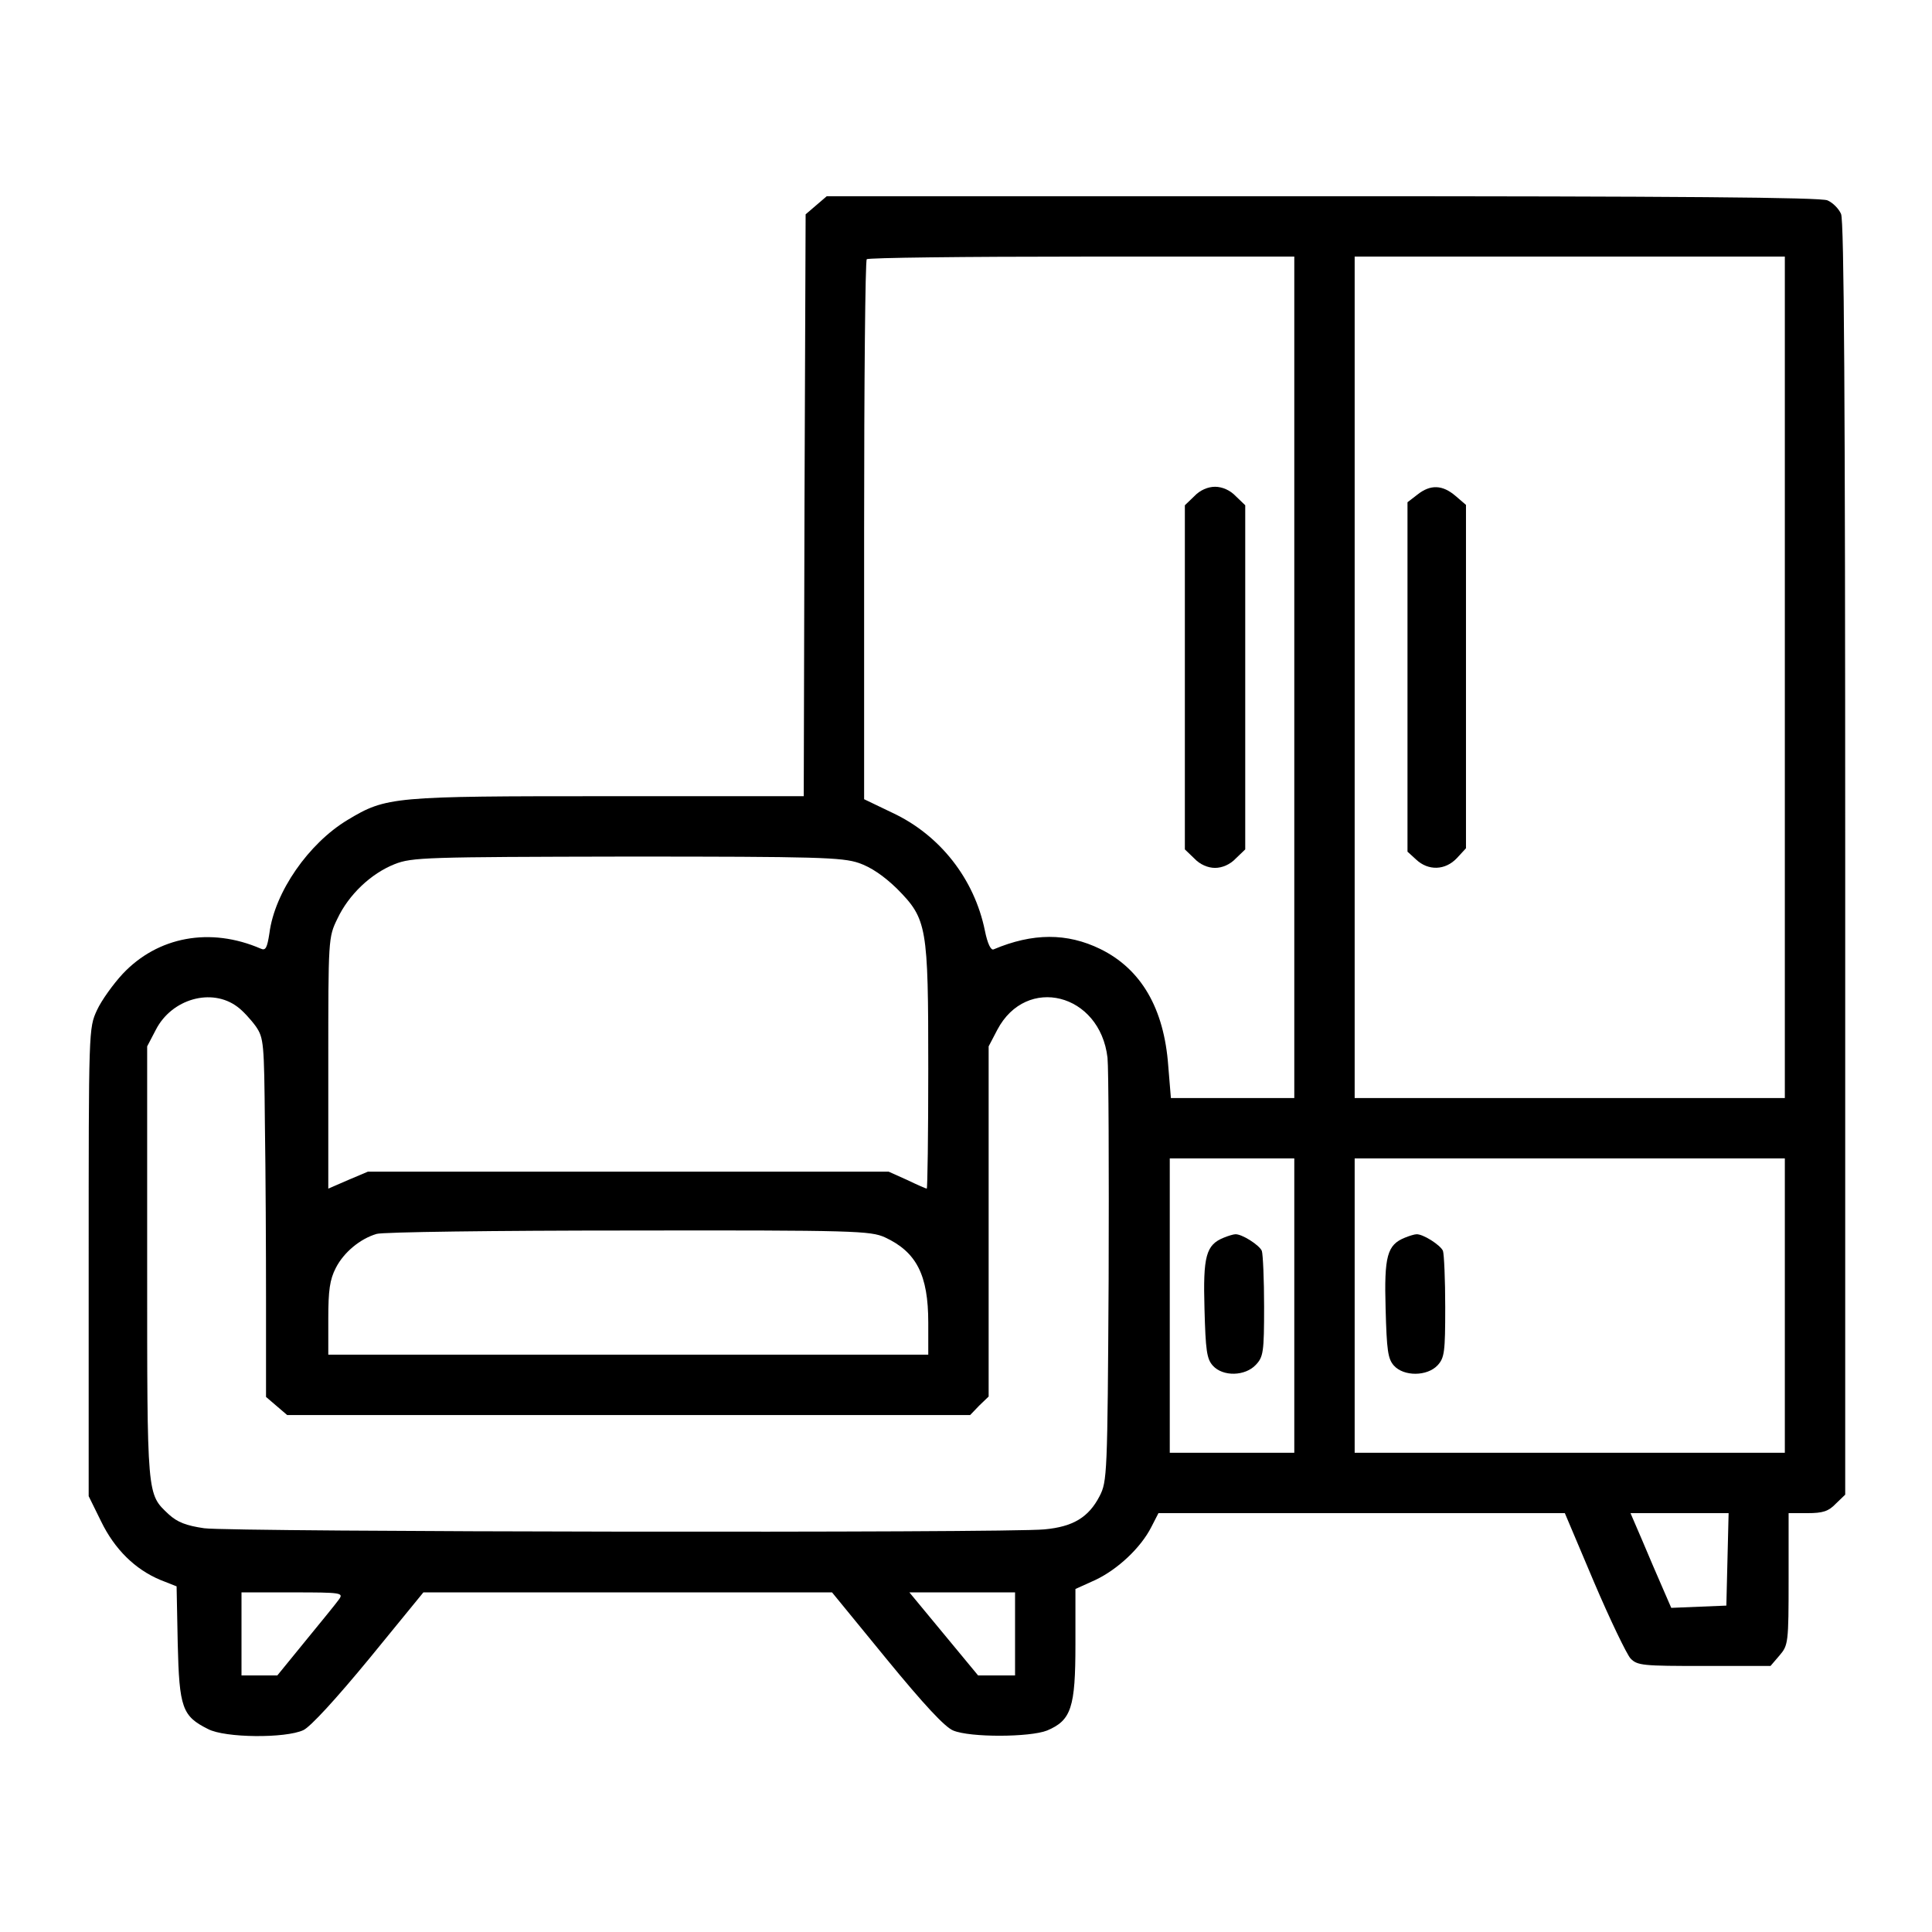 <?xml version="1.0" standalone="no"?>
<!DOCTYPE svg PUBLIC "-//W3C//DTD SVG 20010904//EN"
 "http://www.w3.org/TR/2001/REC-SVG-20010904/DTD/svg10.dtd">
<svg version="1.0" xmlns="http://www.w3.org/2000/svg"
 width="512pt" height="512pt" viewBox="0 0 512 512"
 preserveAspectRatio="xMidYMid meet">

<g transform="translate(0,512) scale(0.1,-0.1)"
fill="#000000" stroke="none">
<path d="M2163 4576 l-28 -24 -3 -771 -2 -771 -518 0 c-572 0 -588 -1 -691
-63 -103 -62 -193 -191 -207 -300 -6 -39 -10 -47 -23 -41 -134 58 -273 32
-366 -67 -25 -27 -56 -70 -68 -96 -22 -48 -22 -49 -22 -668 l0 -620 33 -67
c36 -74 90 -127 157 -155 l43 -17 3 -152 c4 -170 12 -192 80 -226 45 -24 206
-25 253 -3 19 9 86 82 175 190 l143 175 542 0 541 0 144 -176 c100 -122 155
-181 177 -190 45 -19 204 -18 249 0 64 27 75 61 75 228 l0 147 53 24 c59 28
120 85 148 140 l19 37 539 0 538 0 77 -182 c43 -101 87 -192 97 -203 18 -19
33 -20 195 -20 l176 0 24 28 c23 27 24 33 24 203 l0 174 50 0 c41 0 56 5 75
25 l25 24 0 1685 c0 1214 -3 1692 -11 1709 -6 14 -22 30 -36 36 -17 8 -396 11
-1338 11 l-1314 0 -28 -24z m1267 -1251 l0 -1115 -164 0 -163 0 -7 85 c-11
153 -72 257 -180 310 -88 43 -179 43 -283 -1 -7 -3 -16 15 -23 50 -28 137
-119 253 -245 312 l-75 36 0 712 c0 392 3 716 7 719 3 4 260 7 570 7 l563 0 0
-1115z m1300 0 l0 -1115 -570 0 -570 0 0 1115 0 1115 570 0 570 0 0 -1115z
m-2454 -492 c32 -11 66 -34 101 -68 80 -81 83 -98 83 -477 0 -175 -2 -318 -4
-318 -2 0 -25 10 -52 23 l-49 22 -690 0 -690 0 -52 -22 -53 -23 0 333 c0 328
0 333 24 382 30 64 89 120 152 145 46 18 81 19 615 20 504 0 571 -2 615 -17z
m-1647 -381 c14 -10 36 -34 49 -52 21 -31 22 -43 24 -259 2 -124 3 -338 3
-474 l0 -249 28 -24 28 -24 905 0 905 0 24 25 25 24 0 464 0 464 23 44 c77
146 272 97 292 -74 3 -29 4 -293 3 -587 -3 -520 -4 -536 -24 -575 -29 -56 -70
-81 -146 -88 -99 -10 -2156 -7 -2227 3 -48 7 -71 16 -94 37 -58 55 -57 41 -57
666 l0 574 23 44 c42 82 148 112 216 61z m2801 -792 l0 -390 -165 0 -165 0 0
390 0 390 165 0 165 0 0 -390z m1300 0 l0 -390 -570 0 -570 0 0 390 0 390 570
0 570 0 0 -390z m-2385 181 c84 -39 115 -100 115 -226 l0 -85 -795 0 -795 0 0
95 c0 76 4 104 20 135 21 41 64 77 108 90 15 5 315 9 667 9 602 1 642 -1 680
-18z m2233 -853 l-3 -123 -73 -3 -73 -3 -23 53 c-13 29 -37 86 -54 126 l-31
72 130 0 130 0 -3 -122z m-3680 -107 c-7 -10 -47 -59 -88 -109 l-75 -92 -47 0
-48 0 0 110 0 110 136 0 c130 0 135 -1 122 -19z m1792 -91 l0 -110 -49 0 -49
0 -91 110 -91 110 140 0 140 0 0 -110z"/>
<path d="M3165 3805 l-25 -24 0 -456 0 -456 25 -24 c15 -16 36 -25 55 -25 19
0 40 9 55 25 l25 24 0 456 0 456 -25 24 c-15 16 -36 25 -55 25 -19 0 -40 -9
-55 -25z"/>
<path d="M3756 3809 l-26 -20 0 -463 0 -463 23 -21 c32 -30 77 -29 108 4 l24
26 0 455 0 455 -28 24 c-34 29 -66 31 -101 3z"/>
<path d="M3243 1840 c-47 -19 -55 -49 -51 -188 3 -111 6 -133 22 -151 27 -30
86 -28 114 2 20 21 22 34 22 154 0 72 -3 139 -6 148 -6 15 -54 46 -71 44 -4 0
-18 -4 -30 -9z"/>
<path d="M3723 1840 c-47 -19 -55 -49 -51 -188 3 -111 6 -133 22 -151 26 -29
88 -29 116 1 18 20 20 35 20 154 0 73 -3 140 -6 149 -6 15 -54 46 -71 44 -4 0
-18 -4 -30 -9z"/>
</g>
</svg>
